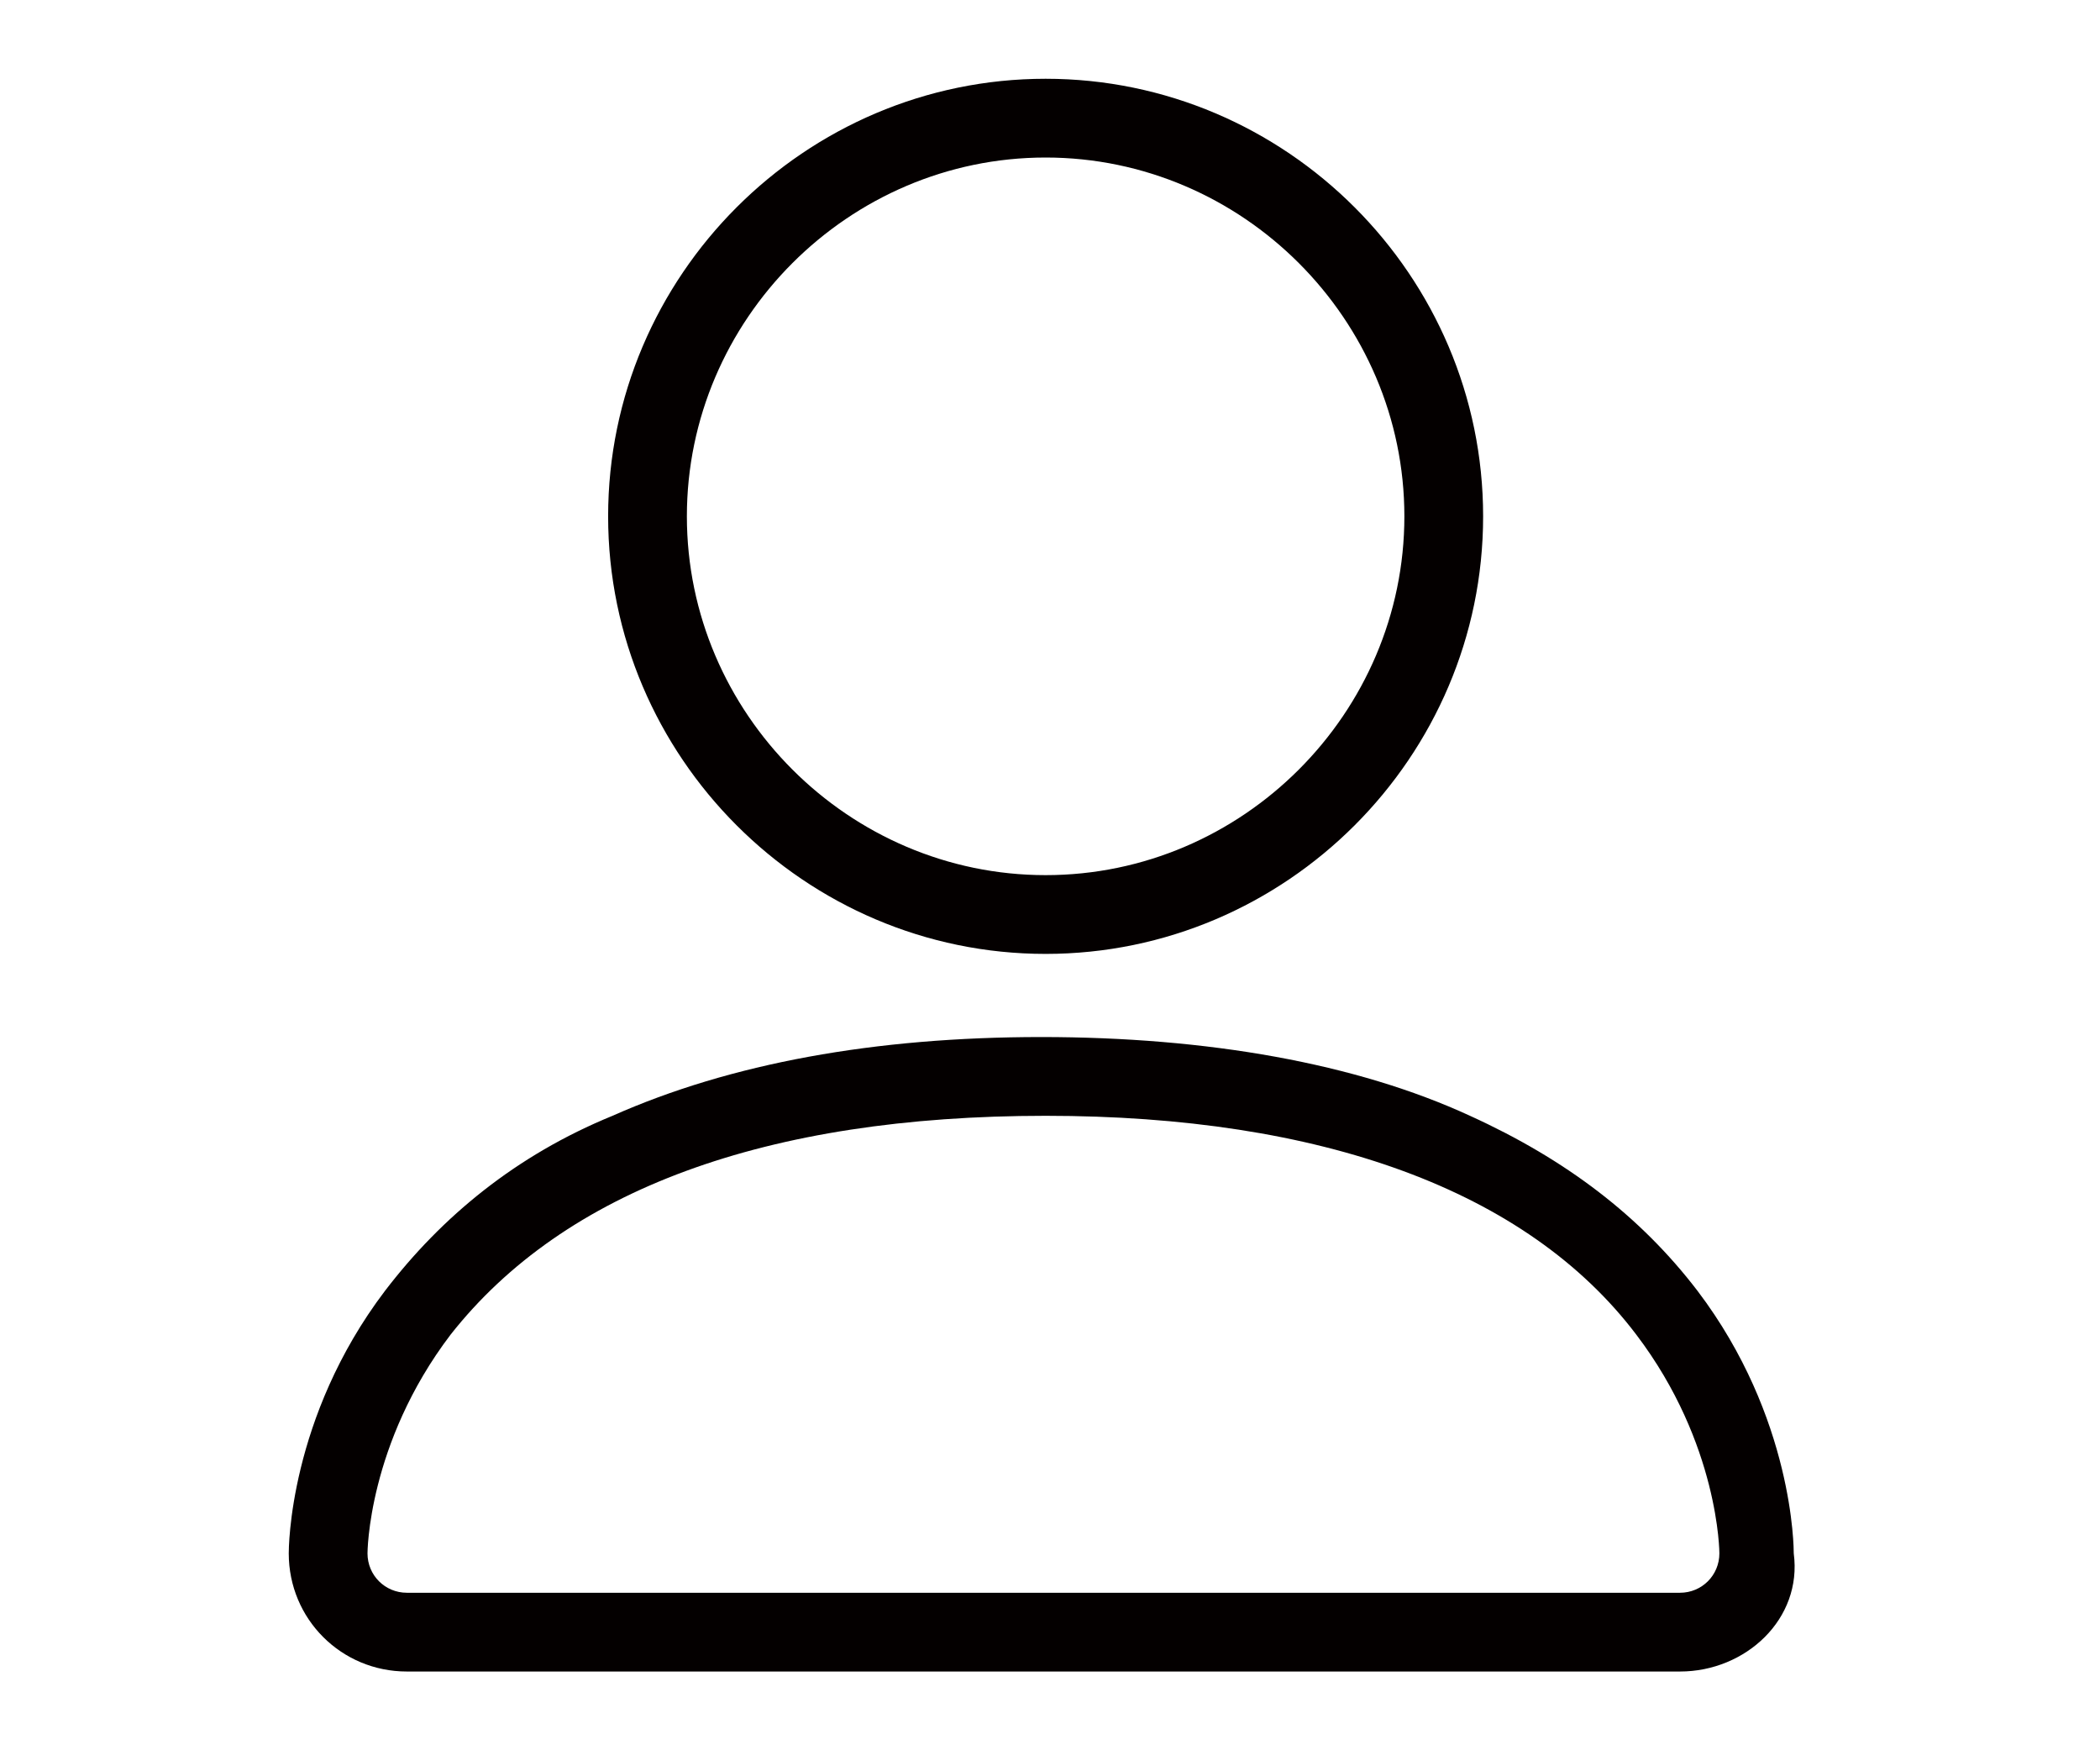 <?xml version="1.0" encoding="utf-8"?>
<!-- Generator: Adobe Illustrator 25.0.1, SVG Export Plug-In . SVG Version: 6.00 Build 0)  -->
<svg version="1.1" id="レイヤー_1" xmlns="http://www.w3.org/2000/svg" xmlns:xlink="http://www.w3.org/1999/xlink" x="0px"
	 y="0px" viewBox="0 0 48 40" style="enable-background:new 0 0 48 40;" xml:space="preserve">
<style type="text/css">
	.st0{fill:#040000;}
	.st1{fill-rule:evenodd;clip-rule:evenodd;}
	.st2{fill:#231815;}
	.st3{fill:#0C0C0C;}
	.st4{fill:#FFFFFF;}
</style>
<g>
	<path class="st0" d="M23.9,21.8c-5.5,0-10-4.5-10-10s4.5-10,10-10s10,4.5,10,10S29.4,21.8,23.9,21.8z M23.9,3.6
		c-4.5,0-8.2,3.7-8.2,8.2s3.7,8.2,8.2,8.2s8.2-3.7,8.2-8.2S28.4,3.6,23.9,3.6z"/>
	<path class="st0" d="M38.4,38.2H9.3c-1.5,0-2.7-1.2-2.7-2.7c0-0.1,0-3.1,2.2-6c1.3-1.7,3-3.1,5.2-4c2.7-1.2,6-1.8,9.8-1.8
		s7.2,0.6,9.8,1.8c2.2,1,3.9,2.3,5.2,4c2.2,2.9,2.2,5.9,2.2,6C41.2,37,39.9,38.2,38.4,38.2z M23.9,25.5c-6.4,0-11,1.7-13.6,5
		c-1.9,2.5-1.9,5-1.9,5c0,0.5,0.4,0.9,0.9,0.9h29.1c0.5,0,0.9-0.4,0.9-0.9c0,0,0-2.5-1.9-5C34.9,27.2,30.2,25.5,23.9,25.5z"/>
</g>
</svg>
